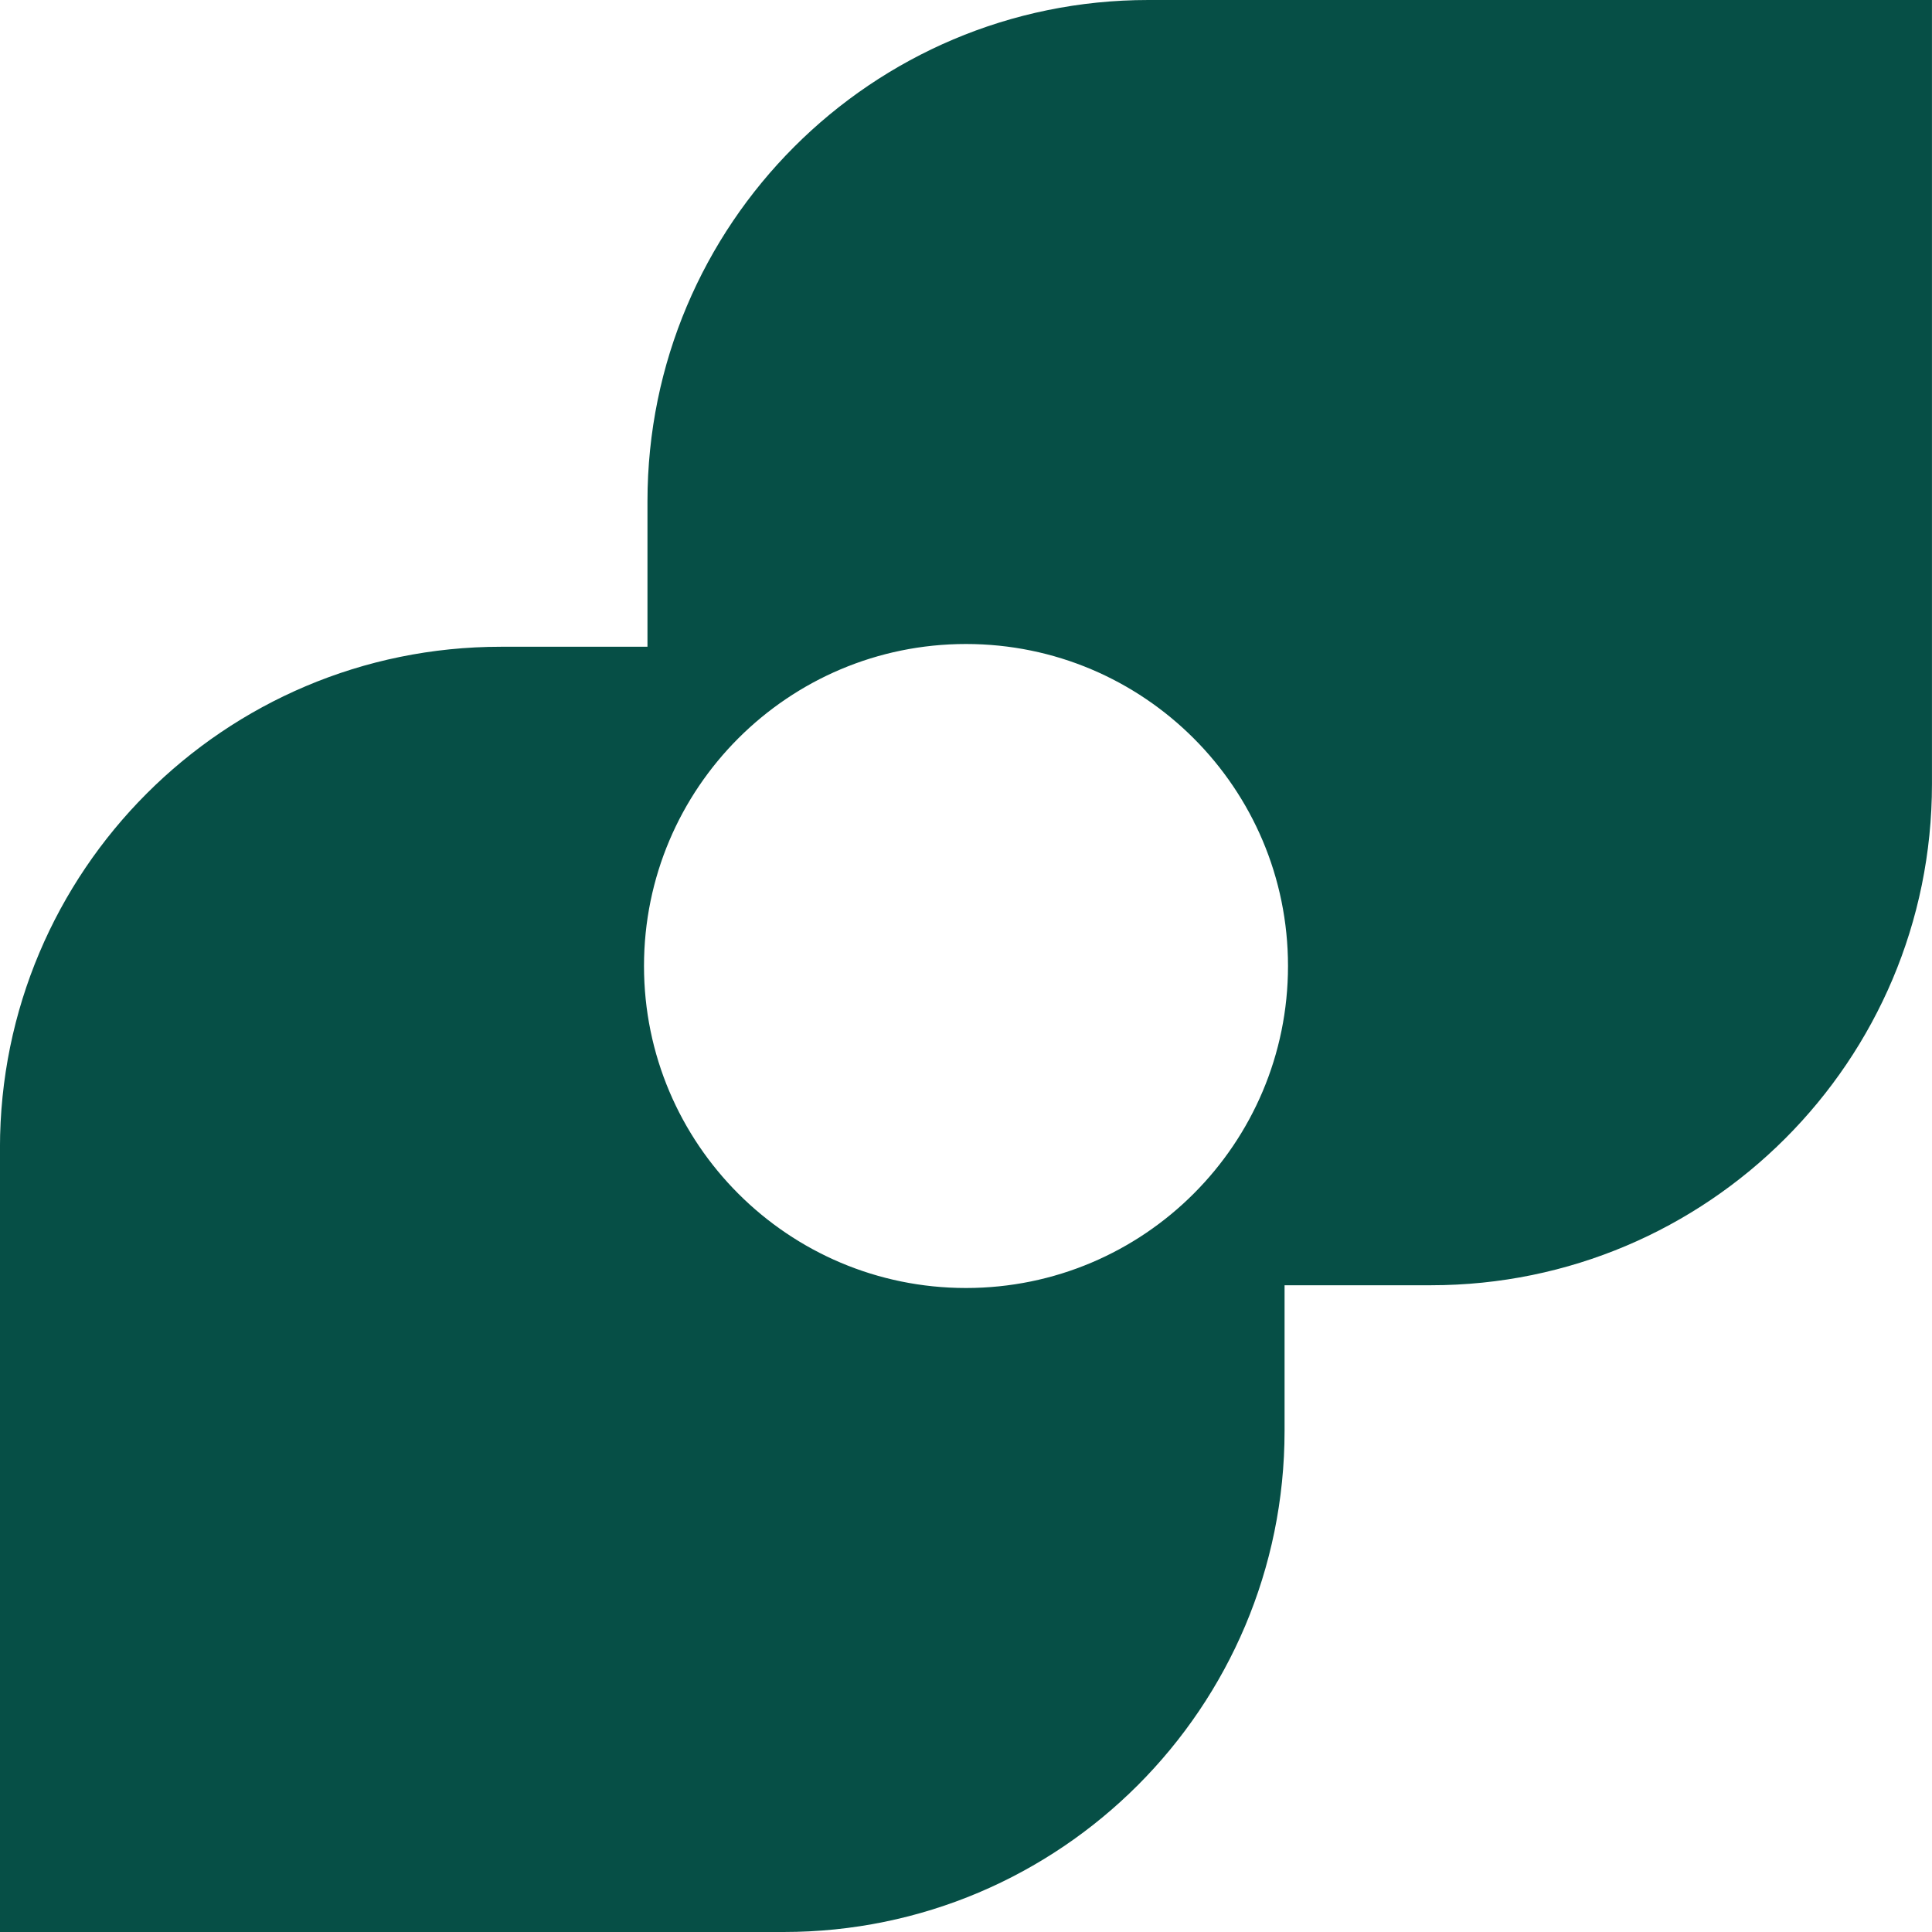 <svg xmlns="http://www.w3.org/2000/svg" width="54" height="54" viewBox="0 0 54 54">
    <g fill="none" fill-rule="evenodd">
        <g fill="#064F46">
            <path d="M108 448c-4.97 0-9-4.03-9-9s4.03-9 9-9 9 4.03 9 9-4.03 9-9 9zm5.097-36c-7.732 0-14 6.273-14 14.01v4.067H95c-7.733 0-14.001 6.272-14.001 14.009V466h21.903c7.732 0 14.002-6.273 14.002-14.01v-4.067h4.094c7.733 0 14.001-6.271 14.001-14.008V412h-21.903z" transform="translate(-81 -412)"/>
        </g>
    </g>
</svg>
